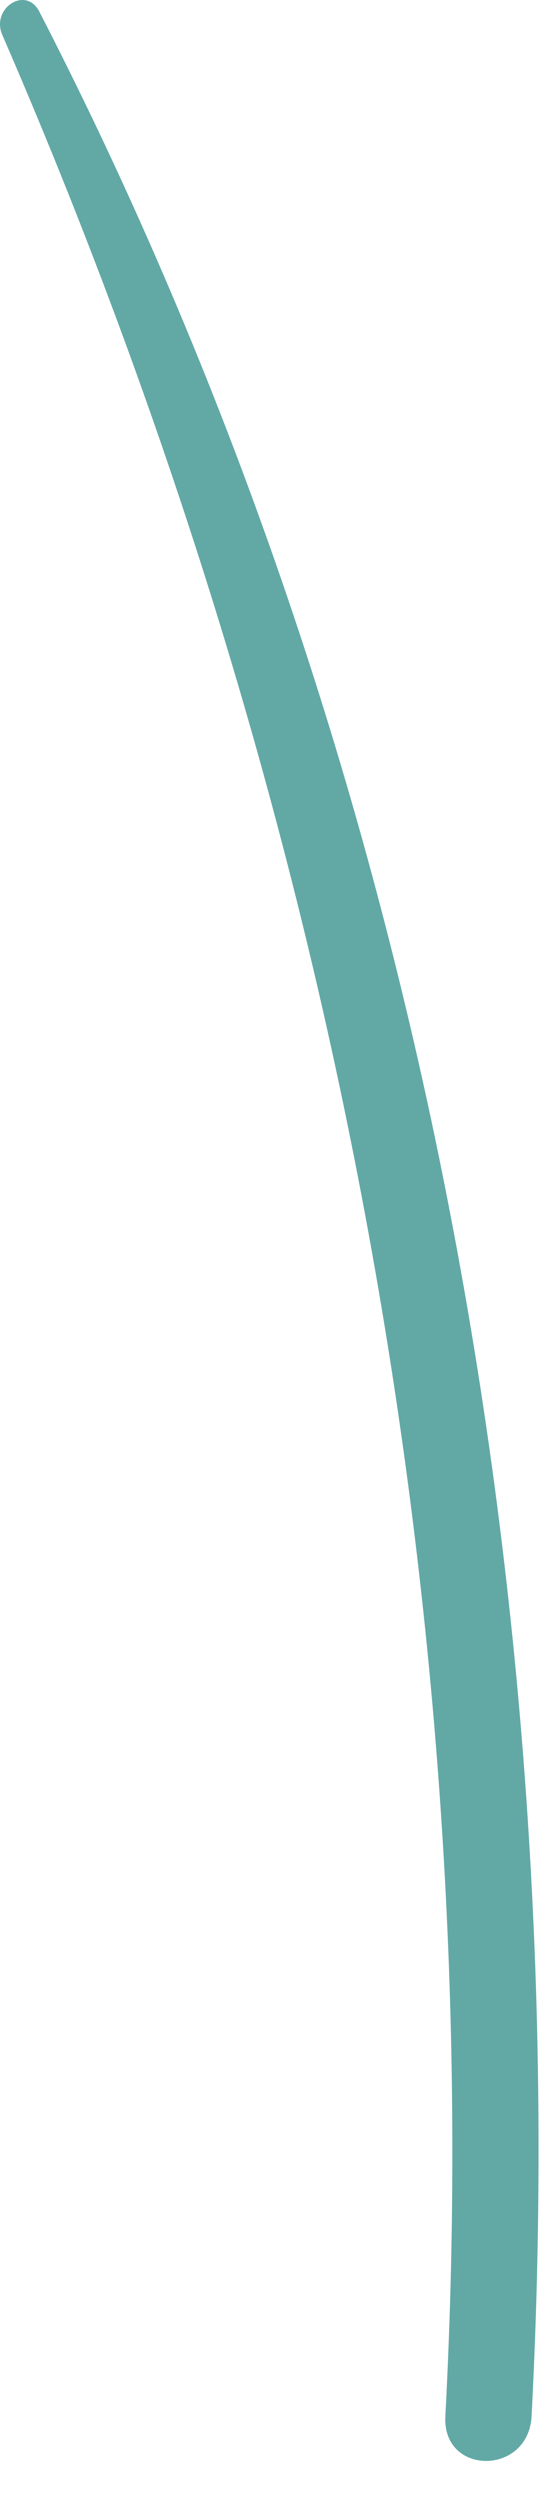 <?xml version="1.0" encoding="utf-8"?>
<svg xmlns="http://www.w3.org/2000/svg" fill="none" height="100%" overflow="visible" preserveAspectRatio="none" style="display: block;" viewBox="0 0 11 50" width="100%">
<path d="M0.046 0.698C6.536 15.64 9.799 31.825 8.923 48.328C8.86 49.52 10.588 49.516 10.651 48.328C11.522 31.686 8.327 14.856 0.788 0.232C0.515 -0.295 -0.185 0.169 0.046 0.698Z" fill="#62A9A6" id="XMLID_25_"/>
</svg>